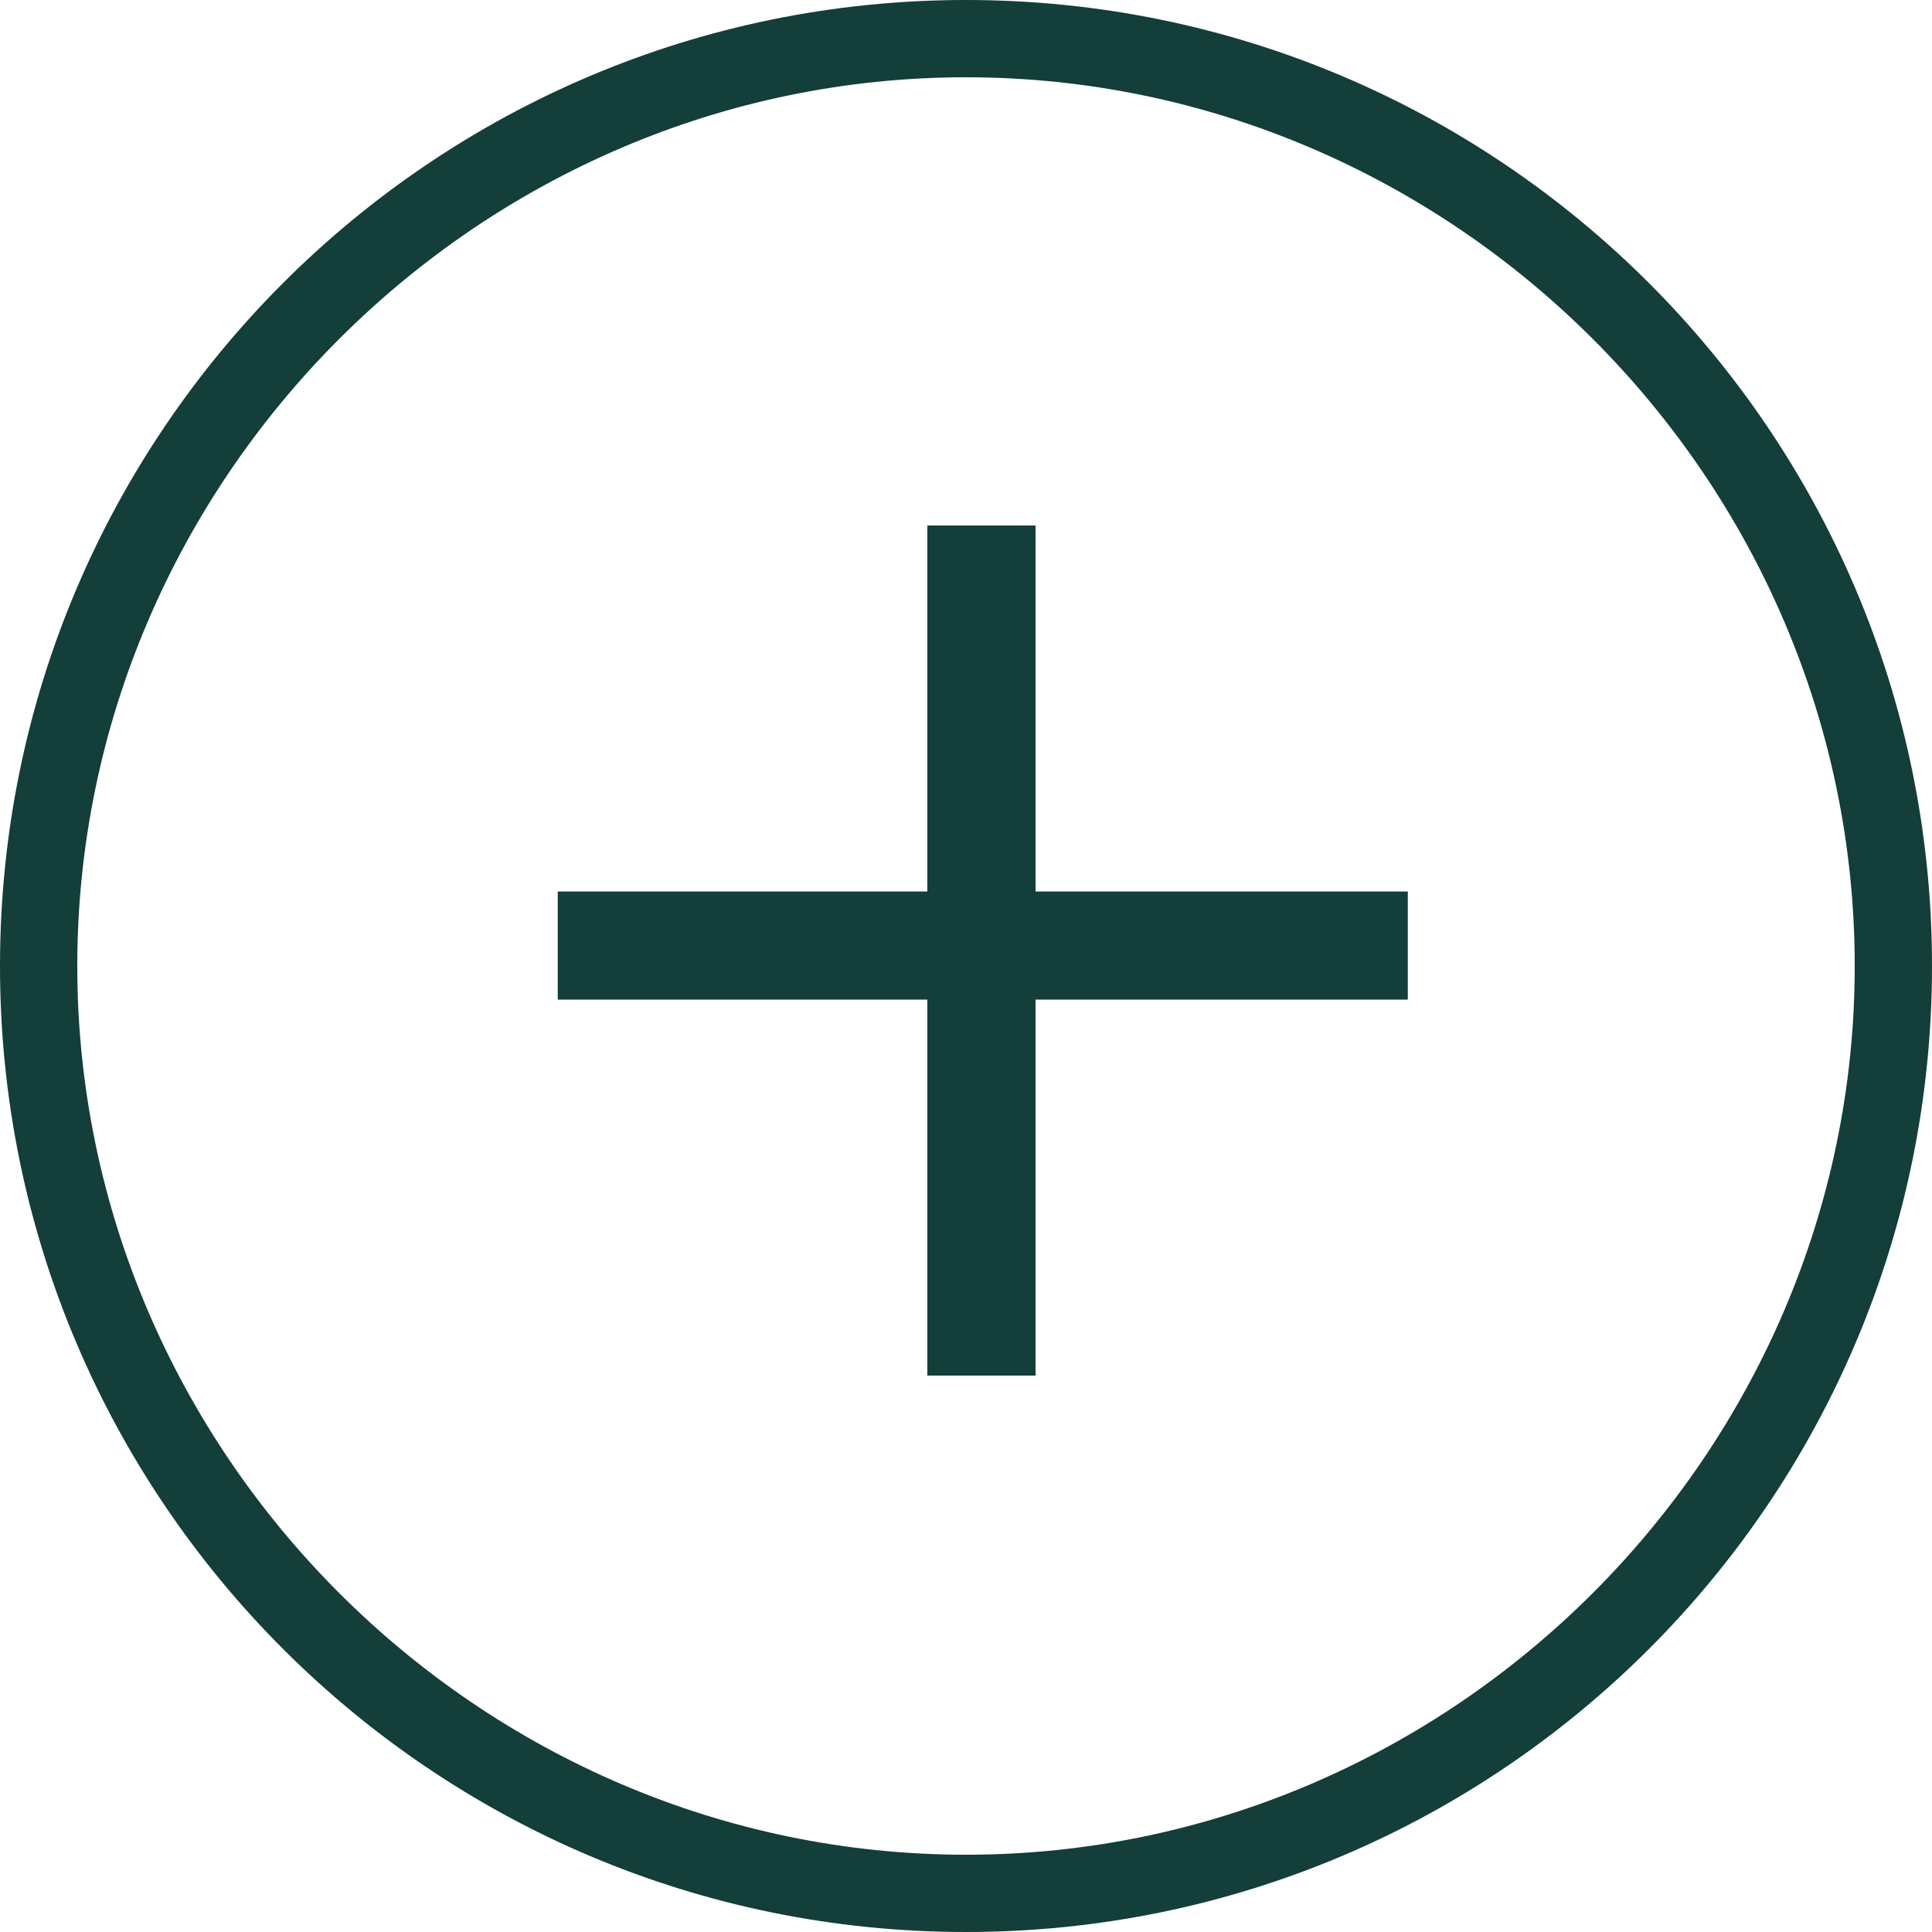 <?xml version="1.0" encoding="UTF-8"?> <svg xmlns="http://www.w3.org/2000/svg" width="25" height="25" viewBox="0 0 25 25" fill="none"><g clip-path="url(#clip0_808_6968)"><path d="M12.5 1C18.8 1 24 6.2 24 12.5C24 18.8 18.8 24 12.5 24C6.2 24 1 18.8 1 12.5C1 6.2 6.2 1 12.5 1ZM12.5 0C5.6 0 0 5.6 0 12.5C0 19.4 5.6 25 12.5 25C19.4 25 25 19.4 25 12.5C25 5.6 19.4 0 12.5 0Z" fill="#133E39"></path><path d="M13.4 6.8H12V17.8H13.4V6.8Z" fill="#133E39"></path><path d="M18.217 12.935V11.536L7.217 11.536V12.935L18.217 12.935Z" fill="#133E39"></path></g><defs><clipPath id="clip0_808_6968"><rect width="25" height="25" fill="white"></rect></clipPath></defs></svg> 